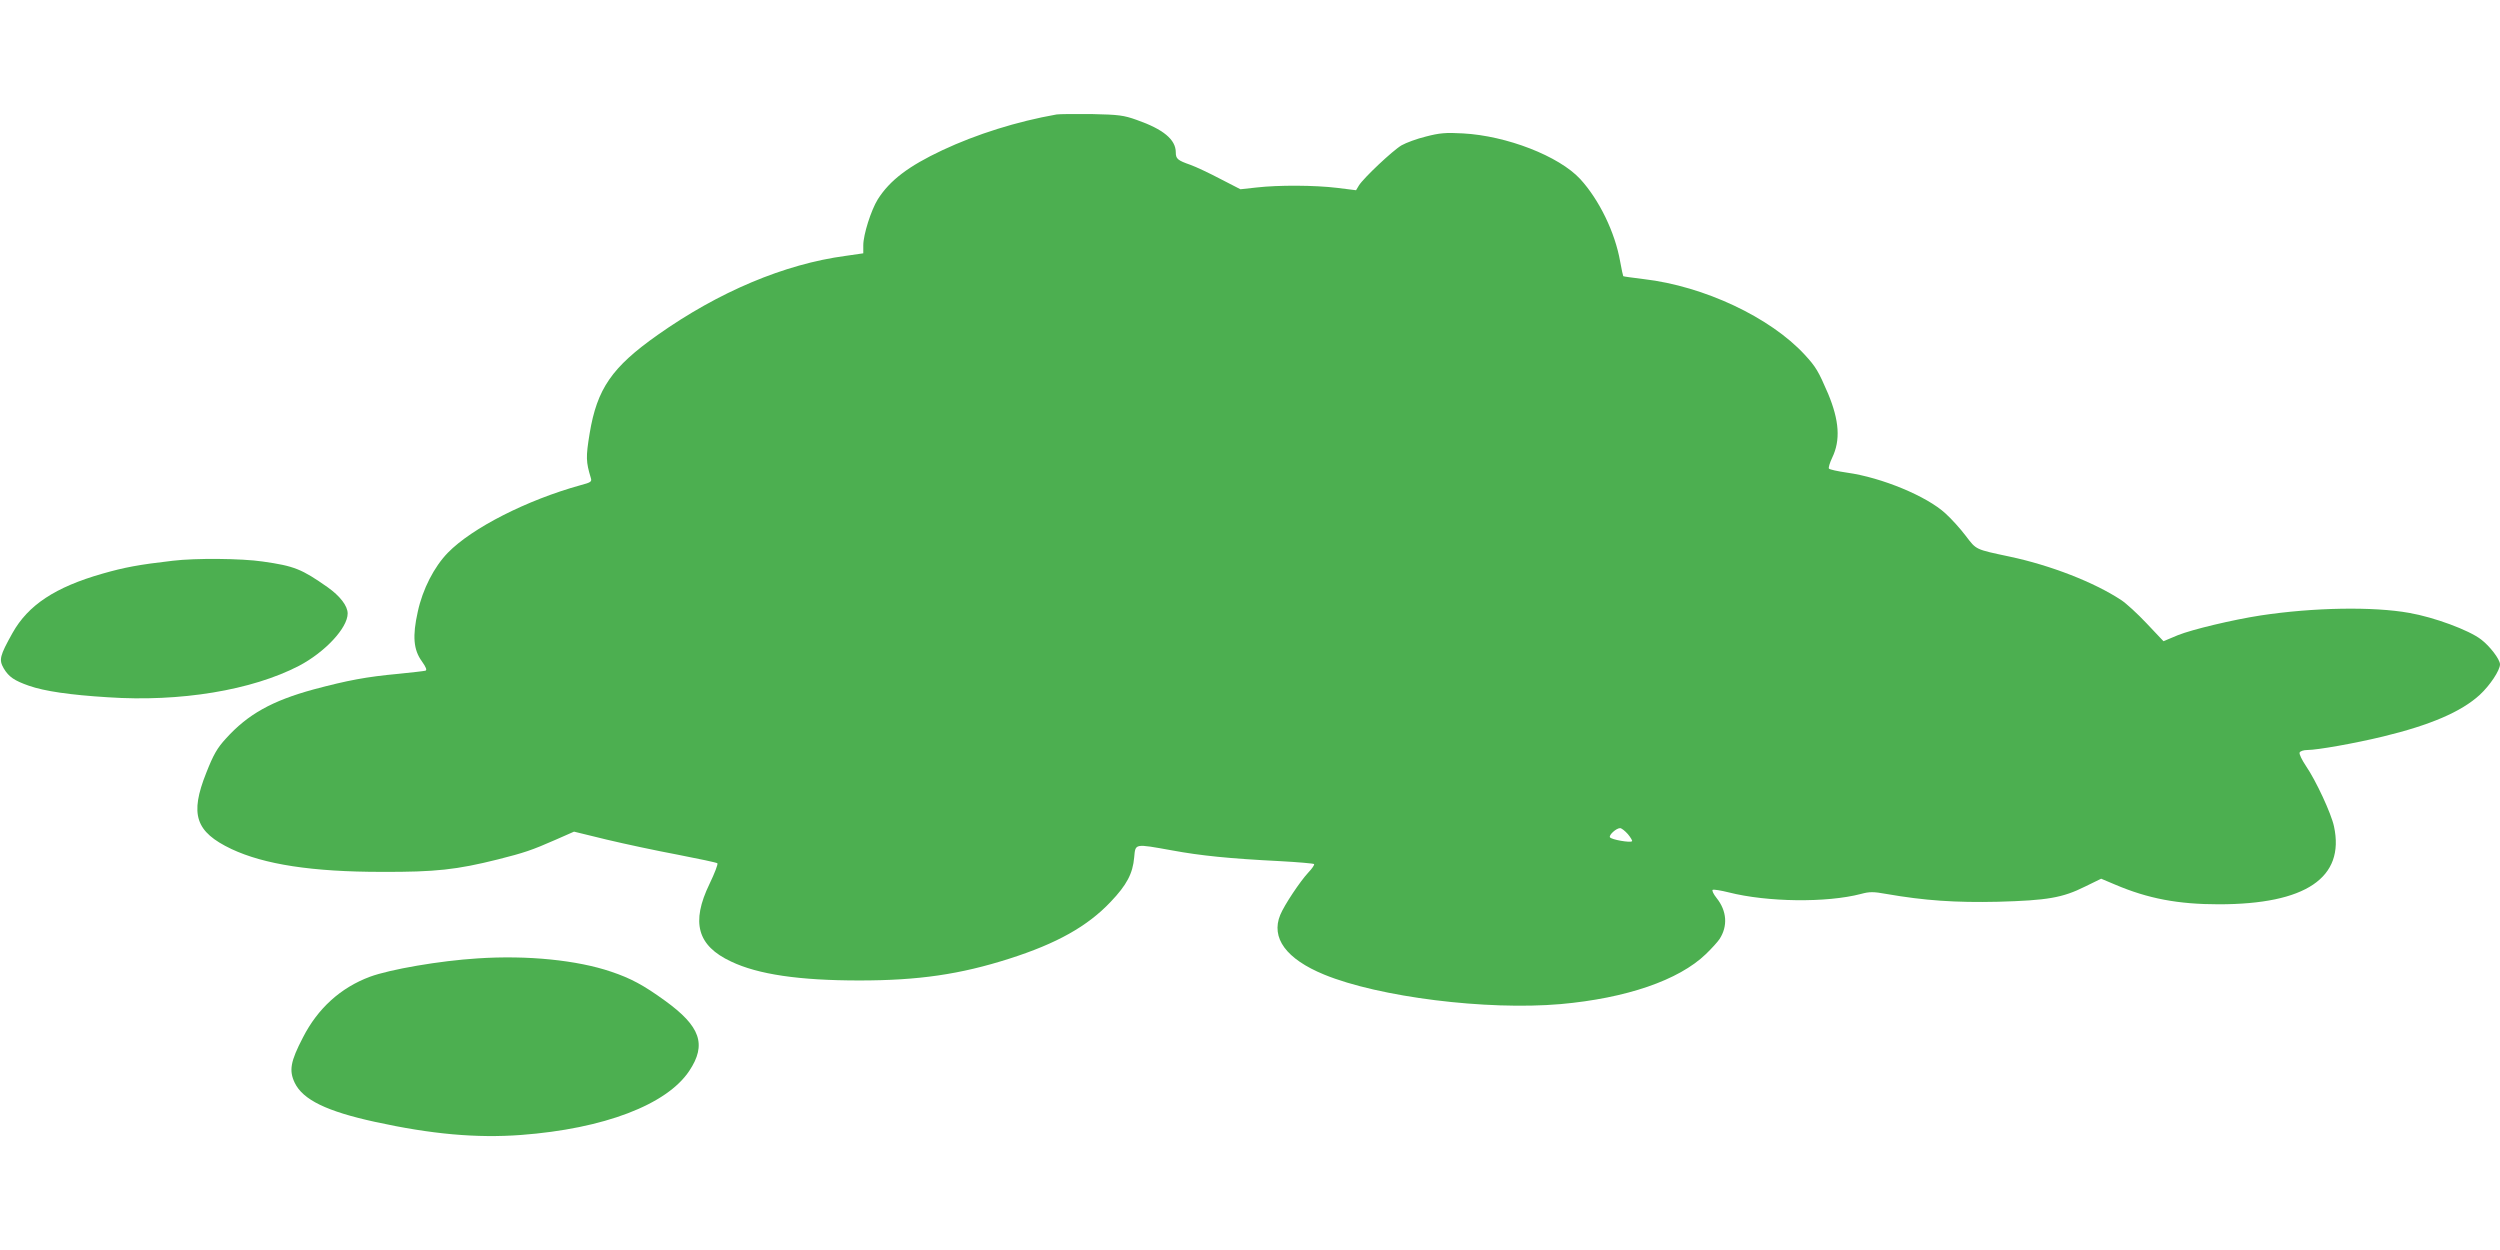 <?xml version="1.0" standalone="no"?>
<!DOCTYPE svg PUBLIC "-//W3C//DTD SVG 20010904//EN"
 "http://www.w3.org/TR/2001/REC-SVG-20010904/DTD/svg10.dtd">
<svg version="1.0" xmlns="http://www.w3.org/2000/svg"
 width="1280pt" height="640pt" viewBox="0 0 1280 640"
 preserveAspectRatio="xMidYMid meet">
<g transform="translate(0,640) scale(0.1,-0.1)"
fill="#4caf50" stroke="none">
<path d="M5410 5814 c-204 -36 -410 -101 -585 -183 -174 -82 -269 -154 -331
-252 -34 -55 -74 -180 -74 -235 l0 -41 -90 -13 c-314 -42 -650 -184 -963 -405
-234 -165 -310 -275 -348 -504 -20 -122 -19 -145 6 -228 6 -19 1 -23 -52 -37
-275 -76 -556 -219 -680 -346 -70 -72 -129 -186 -154 -302 -28 -125 -22 -195
21 -254 22 -31 27 -45 18 -48 -7 -2 -69 -9 -138 -16 -163 -15 -259 -33 -435
-80 -212 -58 -336 -127 -448 -251 -45 -49 -64 -82 -101 -176 -85 -213 -56
-302 129 -390 168 -79 413 -117 770 -117 275 -1 383 11 595 64 134 34 171 46
296 101 l93 41 168 -41 c92 -22 256 -57 363 -77 107 -21 199 -40 203 -44 4 -4
-14 -51 -40 -105 -96 -198 -63 -317 110 -398 138 -66 349 -97 657 -97 302 0
516 31 769 112 241 77 399 165 518 291 82 86 113 145 120 227 7 72 -1 71 194
36 146 -27 293 -42 552 -55 93 -5 172 -12 175 -15 3 -4 -10 -23 -30 -44 -41
-44 -122 -165 -143 -216 -49 -118 30 -226 225 -306 280 -115 831 -184 1210
-151 336 30 605 122 744 256 29 28 60 62 70 77 43 66 38 144 -15 210 -16 20
-25 39 -20 42 5 3 42 -3 82 -13 197 -50 501 -54 677 -8 44 12 64 12 130 0 195
-34 355 -45 572 -40 252 7 330 20 446 78 l82 40 71 -30 c169 -72 323 -101 531
-101 445 0 647 136 590 399 -14 66 -92 234 -144 310 -20 30 -35 60 -32 68 3 7
20 13 40 13 50 0 243 34 387 69 240 58 400 126 495 213 53 49 104 126 104 157
-1 26 -52 93 -97 127 -62 48 -241 114 -368 136 -184 33 -489 28 -760 -13 -143
-22 -352 -72 -424 -101 l-74 -31 -86 91 c-47 50 -106 104 -131 120 -138 91
-362 178 -570 222 -178 38 -170 34 -225 106 -27 36 -74 88 -104 115 -95 88
-326 184 -504 209 -48 7 -90 16 -93 21 -3 5 5 31 17 56 43 89 36 190 -21 327
-50 116 -62 137 -120 200 -176 191 -515 351 -824 387 -55 7 -103 13 -105 15
-1 1 -9 36 -16 76 -26 148 -107 315 -204 421 -109 118 -377 222 -601 234 -87
5 -120 2 -189 -16 -46 -11 -102 -32 -125 -45 -46 -27 -194 -167 -218 -205
l-15 -25 -96 12 c-115 14 -301 15 -414 2 l-82 -9 -103 53 c-57 30 -125 62
-153 72 -66 23 -75 31 -75 64 0 65 -63 118 -200 166 -67 24 -92 27 -230 30
-85 1 -166 0 -180 -2z m2925 -3685 c14 -17 24 -34 21 -36 -8 -9 -106 8 -113
20 -7 11 32 47 52 47 7 0 25 -14 40 -31z"/>
<path d="M885 3529 c-175 -20 -248 -34 -360 -66 -242 -69 -381 -161 -461 -304
-66 -118 -70 -137 -45 -181 26 -44 55 -63 129 -89 80 -28 210 -47 404 -59 371
-25 738 36 979 161 133 70 249 194 249 268 0 39 -39 89 -102 134 -134 94 -171
109 -333 132 -107 16 -345 18 -460 4z"/>
<path d="M2445 1493 c-193 -12 -448 -56 -551 -94 -150 -56 -267 -162 -343
-311 -64 -123 -72 -169 -42 -232 42 -87 164 -146 411 -200 288 -63 520 -84
748 -67 425 32 746 155 861 328 90 135 58 228 -125 360 -109 79 -174 114 -275
148 -174 59 -428 85 -684 68z"/>
</g>
</svg>
